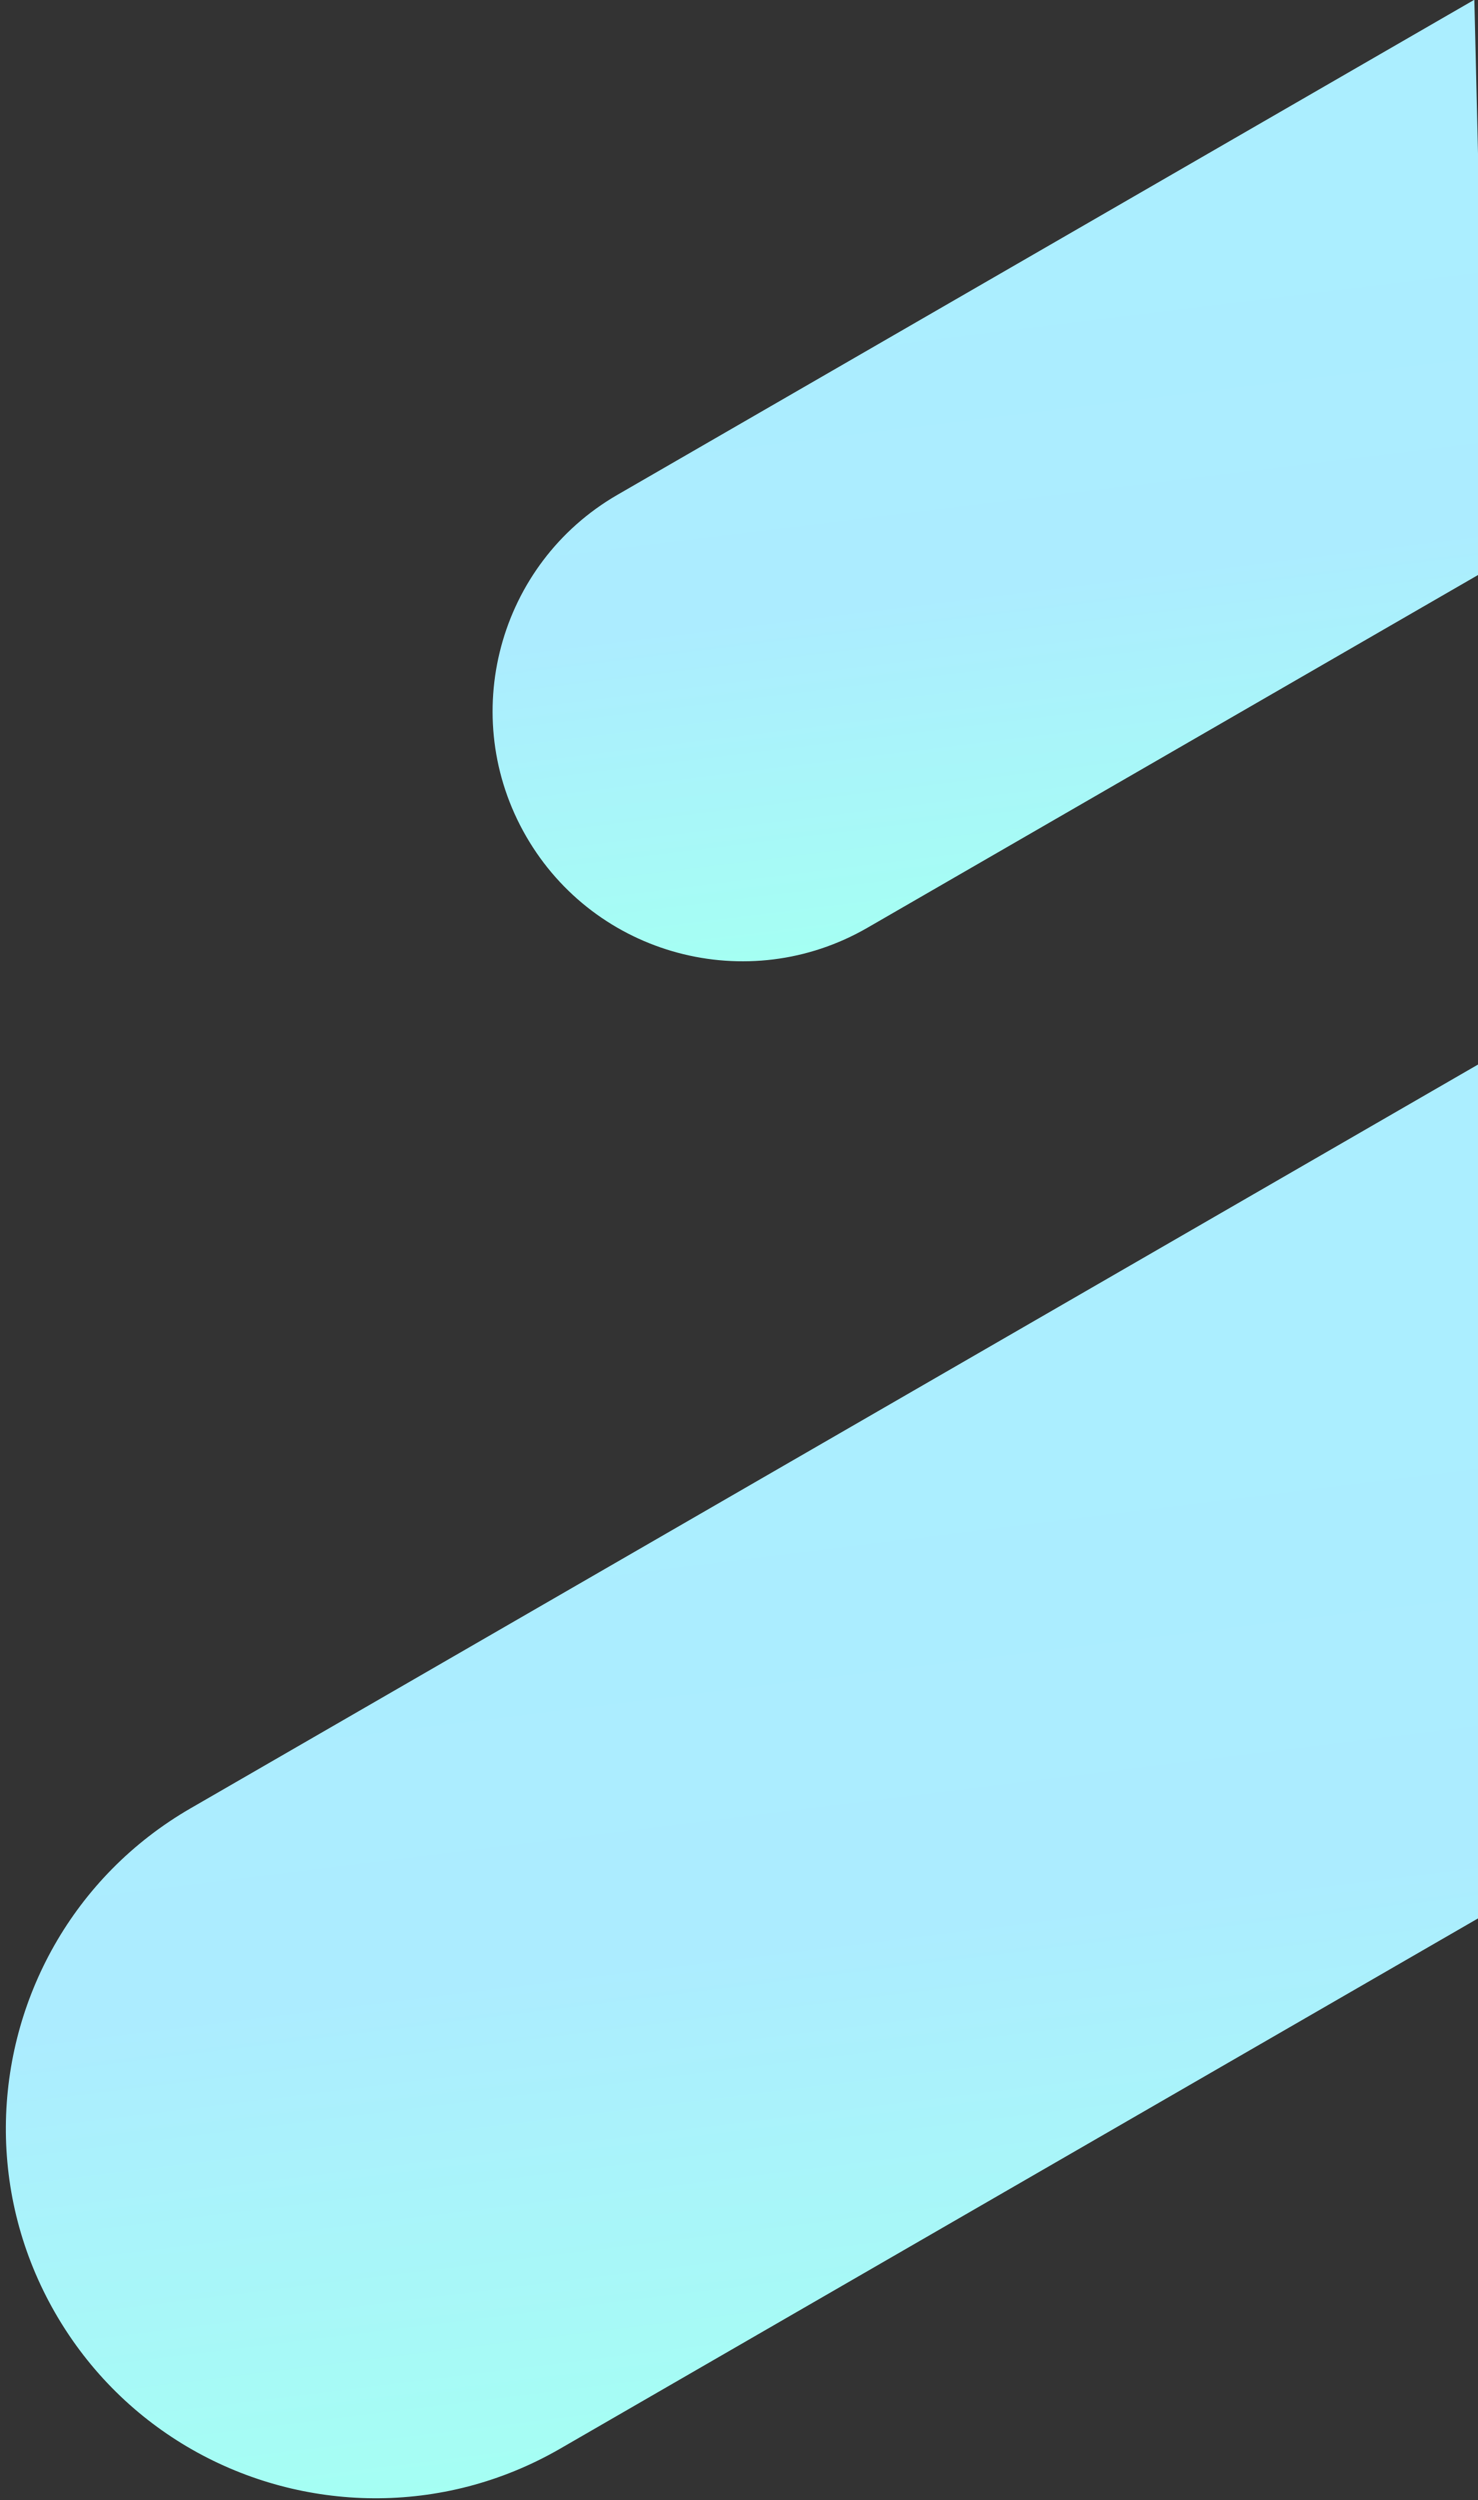 <svg xmlns="http://www.w3.org/2000/svg" width="210" height="355" viewBox="0 0 210 355">
  <rect x="0" y="0" width="210" height="355" fill="#333333" stroke="none"/>
  <defs>
    <linearGradient id="section2_paint_3-a" x1="75.297%" x2="1.352%" y1="14.678%" y2="84.216%">
      <stop offset="0%" stop-color="#ABEEFF"/>
      <stop offset="49.777%" stop-color="#ACECFF"/>
      <stop offset="100%" stop-color="#A5FFF3"/>
    </linearGradient>
  </defs>
  <g fill="url(#section2_paint_3-a)" fill-rule="evenodd" transform="translate(-19 -1)">
    <path d="M117.456,40.227 L258.024,40.227 L219.257,111.227 L117.456,111.227 C97.85,111.227 81.956,95.333 81.956,75.727 L81.956,75.727 C81.956,56.121 97.85,40.227 117.456,40.227 Z" transform="rotate(-30 169.99 75.727)"/>
    <path d="M61.706,211.043 L272.951,211.043 L214.136,316.043 L184.025,316.043 L61.706,316.043 C52.041,316.043 42.986,313.432 35.208,308.876 C27.43,304.319 20.93,297.819 16.374,290.041 C11.818,282.263 9.206,273.208 9.206,263.543 C9.206,253.878 11.818,244.823 16.374,237.046 C20.93,229.268 27.43,222.767 35.208,218.211 C42.986,213.655 52.041,211.043 61.706,211.043 Z" transform="rotate(-30 141.078 263.543)"/>
  </g>
</svg>
